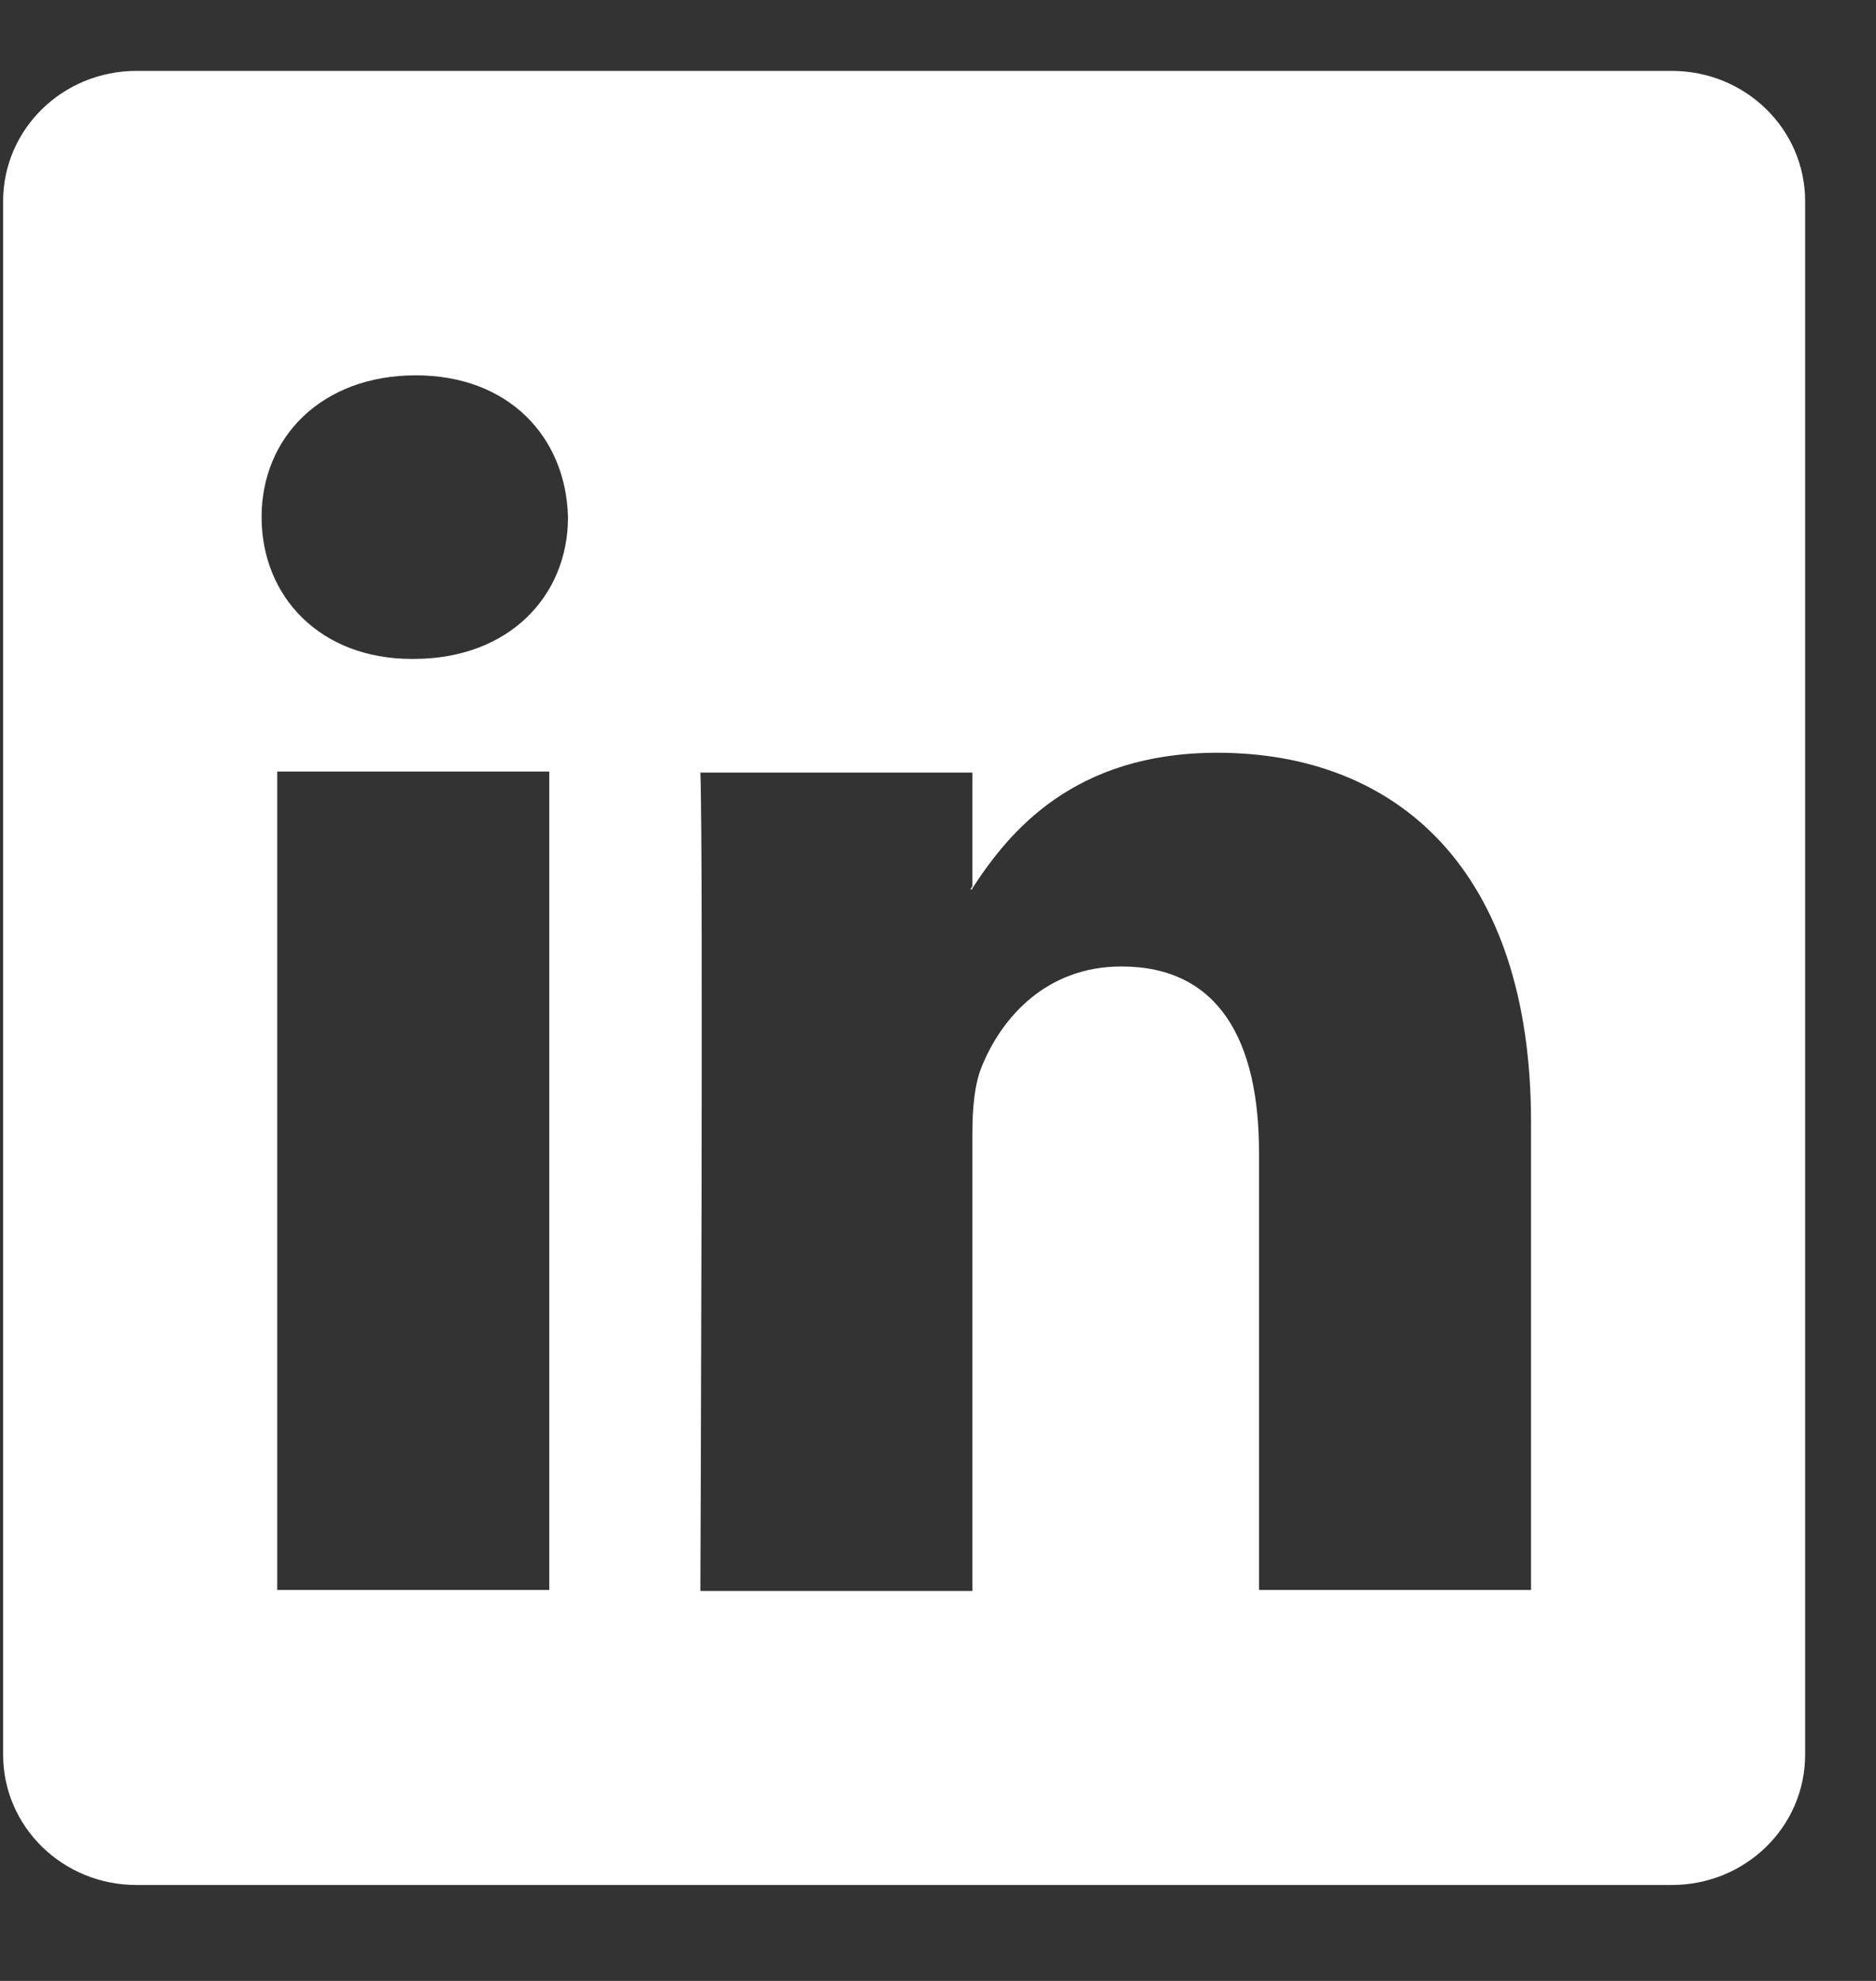 <svg width="18" height="19" viewBox="0 0 18 19" fill="none" xmlns="http://www.w3.org/2000/svg">
<rect x="0" y="0" width="18" height="19" fill="#333333" stroke="none"/>
<path d="M9.33 8.53V8.5C9.32 8.51 9.32 8.52 9.31 8.53H9.33Z" fill="white"/>
<path d="M16.04 0.68H1.31C0.6 0.68 0.03 1.24 0.03 1.93V16.83C0.03 17.52 0.6 18.08 1.31 18.08H16.04C16.75 18.08 17.32 17.52 17.32 16.83V1.93C17.32 1.24 16.75 0.68 16.04 0.68ZM5.27 15.25H2.66V7.4H5.27V15.25ZM3.97 6.32H3.95C3.07 6.32 2.51 5.72 2.51 4.96C2.51 4.19 3.09 3.6 3.99 3.6C4.88 3.6 5.43 4.19 5.45 4.96C5.45 5.72 4.88 6.32 3.97 6.32ZM14.69 15.25H12.08V11.05C12.08 9.99 11.7 9.27 10.76 9.27C10.04 9.27 9.61 9.76 9.42 10.23C9.35 10.4 9.33 10.63 9.33 10.87V15.26H6.72C6.72 15.26 6.75 8.14 6.72 7.41H9.33V8.52C9.68 7.98 10.3 7.22 11.68 7.22C13.4 7.22 14.69 8.34 14.69 10.76V15.25Z" fill="white"/>
</svg>
